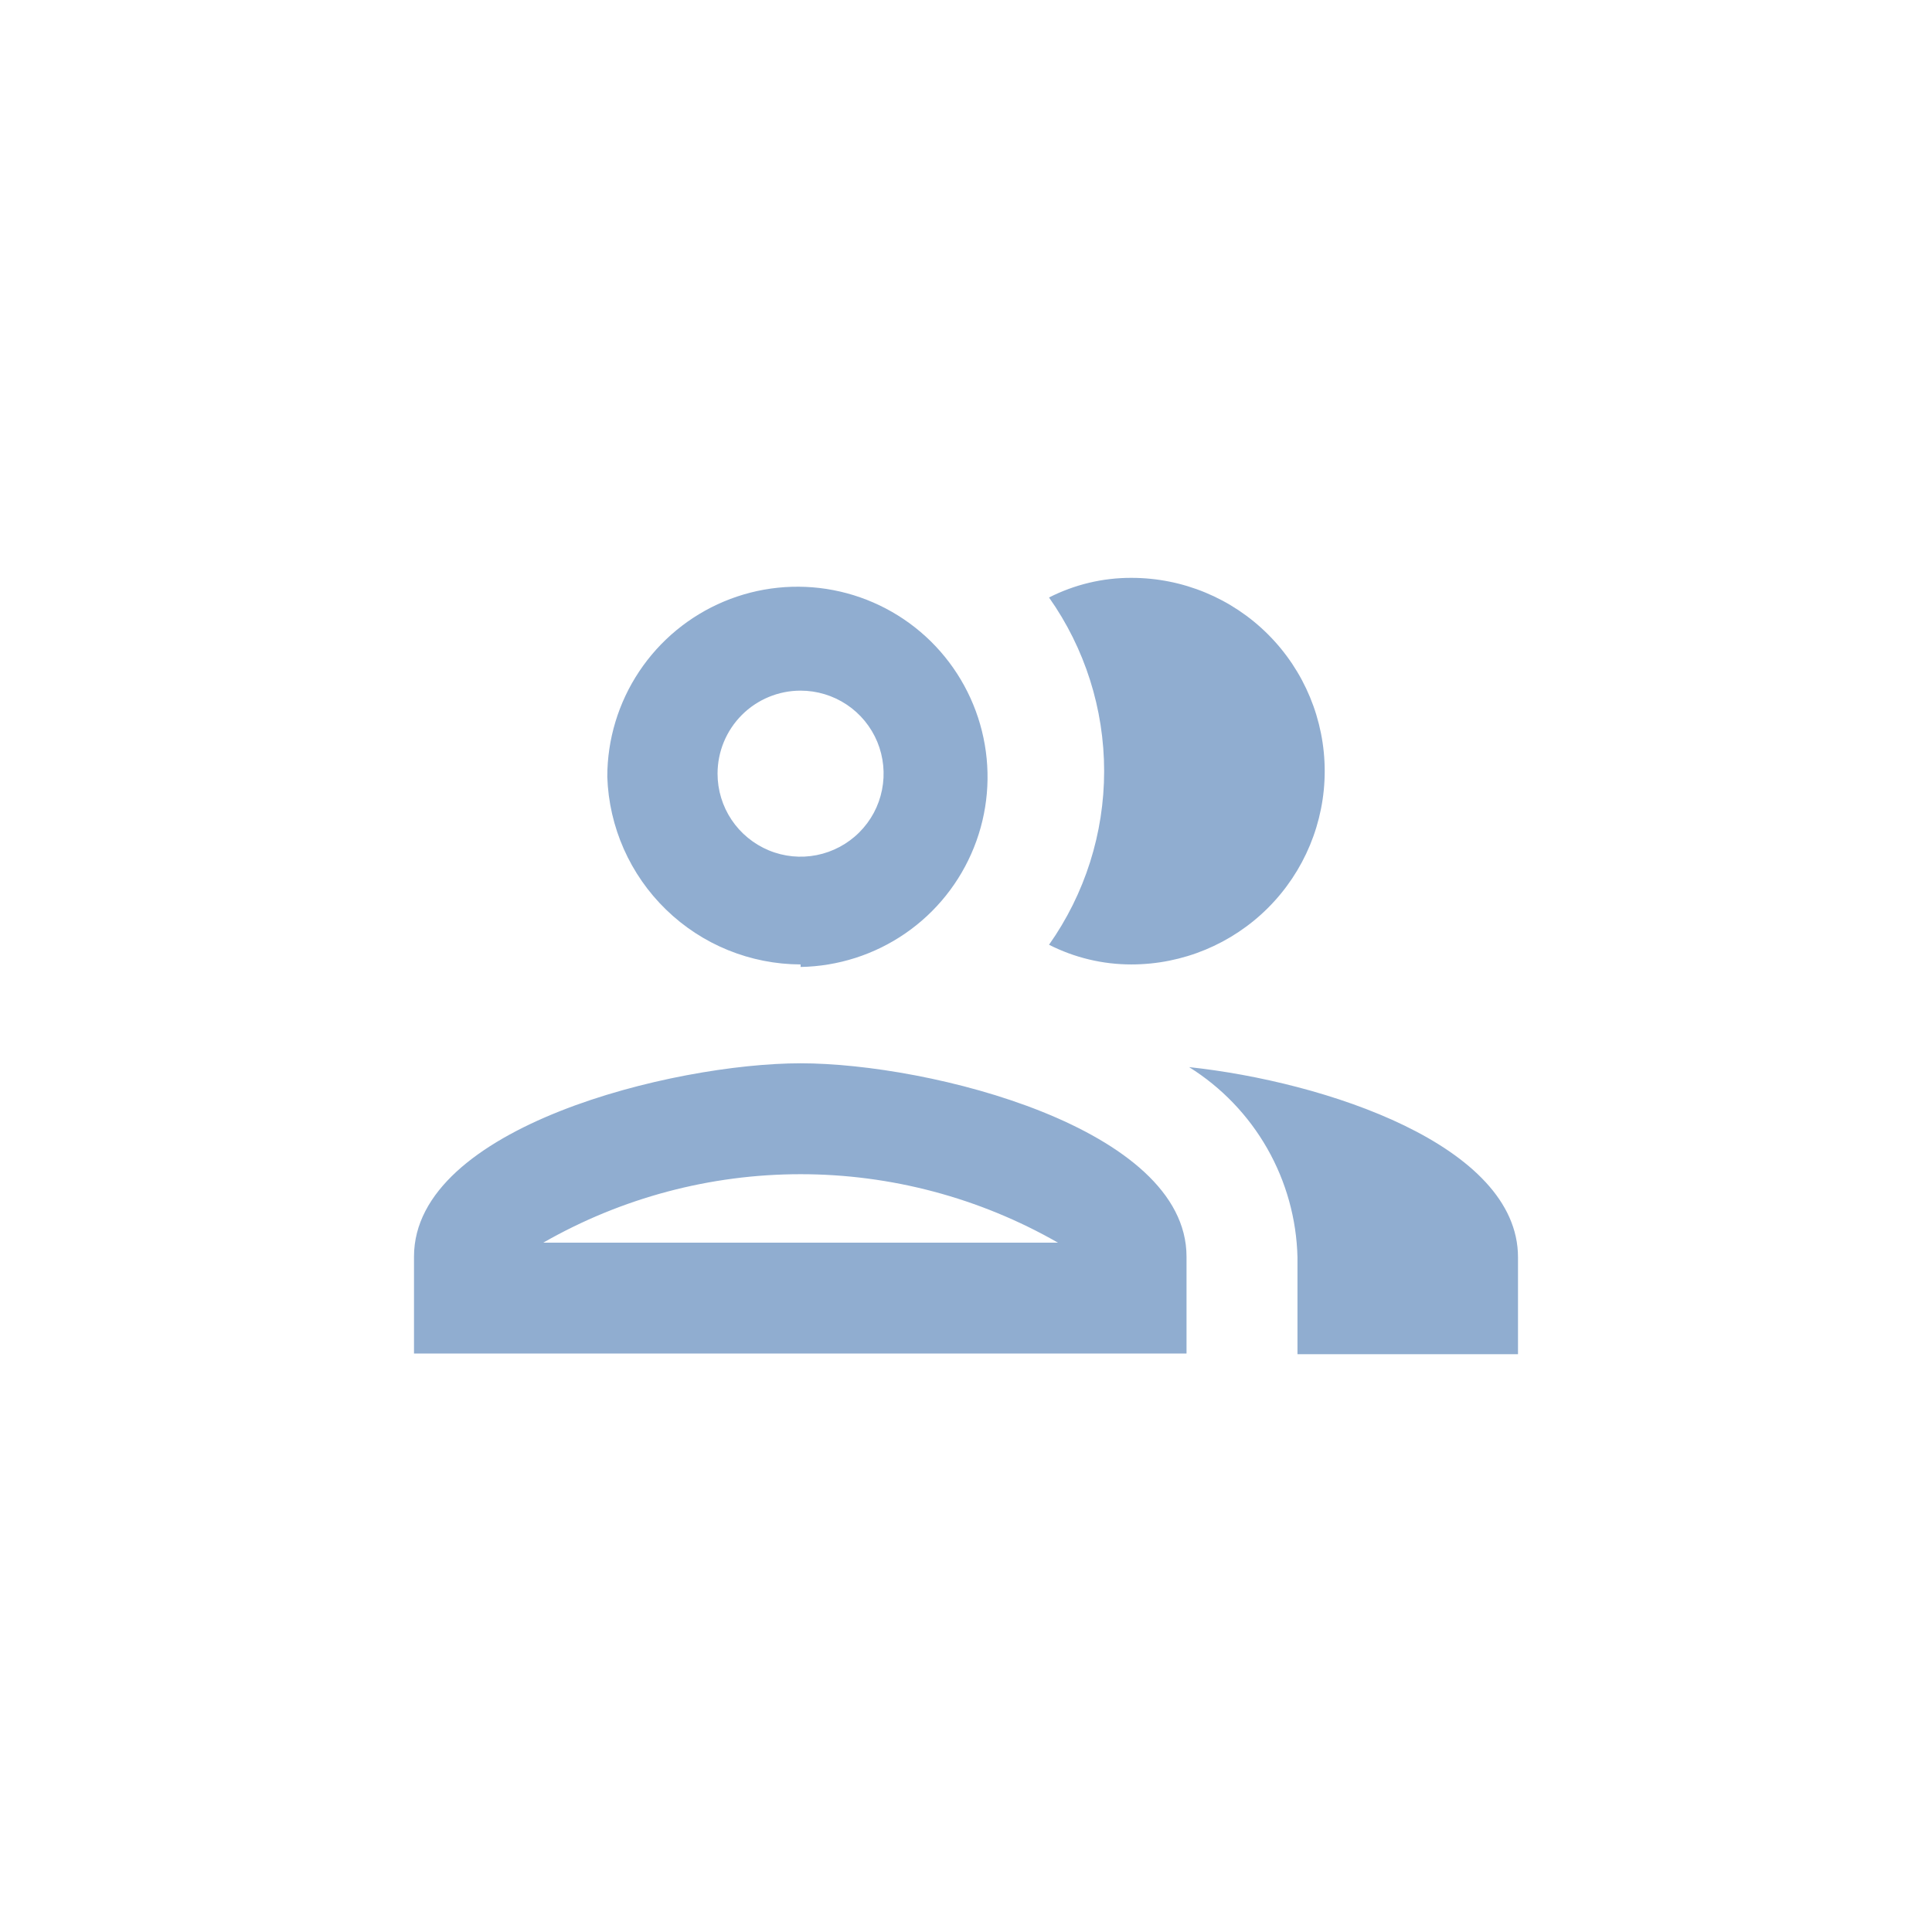 <svg width="42" height="42" viewBox="0 0 42 42" fill="none" xmlns="http://www.w3.org/2000/svg">
<path d="M17.404 23.115C14.649 23.115 9 24.493 9 27.317V29.425H25.794V27.317C25.794 24.52 20.215 23.115 17.404 23.115ZM11.811 27.014C13.514 26.039 15.442 25.526 17.404 25.526C19.366 25.526 21.295 26.039 22.998 27.014H11.811ZM17.404 21.021C18.218 21.007 19.011 20.753 19.681 20.291C20.352 19.829 20.871 19.178 21.173 18.422C21.476 17.666 21.548 16.837 21.38 16.04C21.213 15.243 20.814 14.513 20.234 13.941C19.653 13.37 18.916 12.983 18.117 12.829C17.317 12.675 16.489 12.761 15.738 13.076C14.987 13.391 14.345 13.921 13.894 14.599C13.443 15.277 13.202 16.073 13.202 16.887C13.238 17.979 13.696 19.015 14.48 19.775C15.263 20.536 16.312 20.963 17.404 20.966V21.021ZM17.404 15.014C17.761 15.014 18.11 15.12 18.407 15.318C18.704 15.516 18.935 15.798 19.072 16.128C19.208 16.458 19.244 16.821 19.174 17.171C19.105 17.521 18.933 17.843 18.68 18.095C18.428 18.347 18.106 18.519 17.756 18.589C17.406 18.659 17.043 18.623 16.713 18.486C16.384 18.349 16.102 18.118 15.903 17.821C15.705 17.524 15.599 17.176 15.599 16.819C15.599 16.34 15.789 15.881 16.128 15.542C16.466 15.204 16.925 15.014 17.404 15.014ZM25.85 23.198C26.554 23.638 27.138 24.246 27.549 24.967C27.96 25.688 28.186 26.501 28.206 27.331V29.439H33V27.331C33 24.892 28.798 23.514 25.85 23.198ZM24.596 20.966C25.71 20.966 26.779 20.523 27.567 19.735C28.355 18.947 28.798 17.878 28.798 16.764C28.798 15.649 28.355 14.58 27.567 13.792C26.779 13.004 25.71 12.562 24.596 12.562C23.974 12.56 23.36 12.707 22.805 12.989C23.585 14.093 24.003 15.412 24.003 16.764C24.003 18.116 23.585 19.434 22.805 20.538C23.36 20.82 23.974 20.967 24.596 20.966Z" fill="#90ADD0"/>
</svg>
